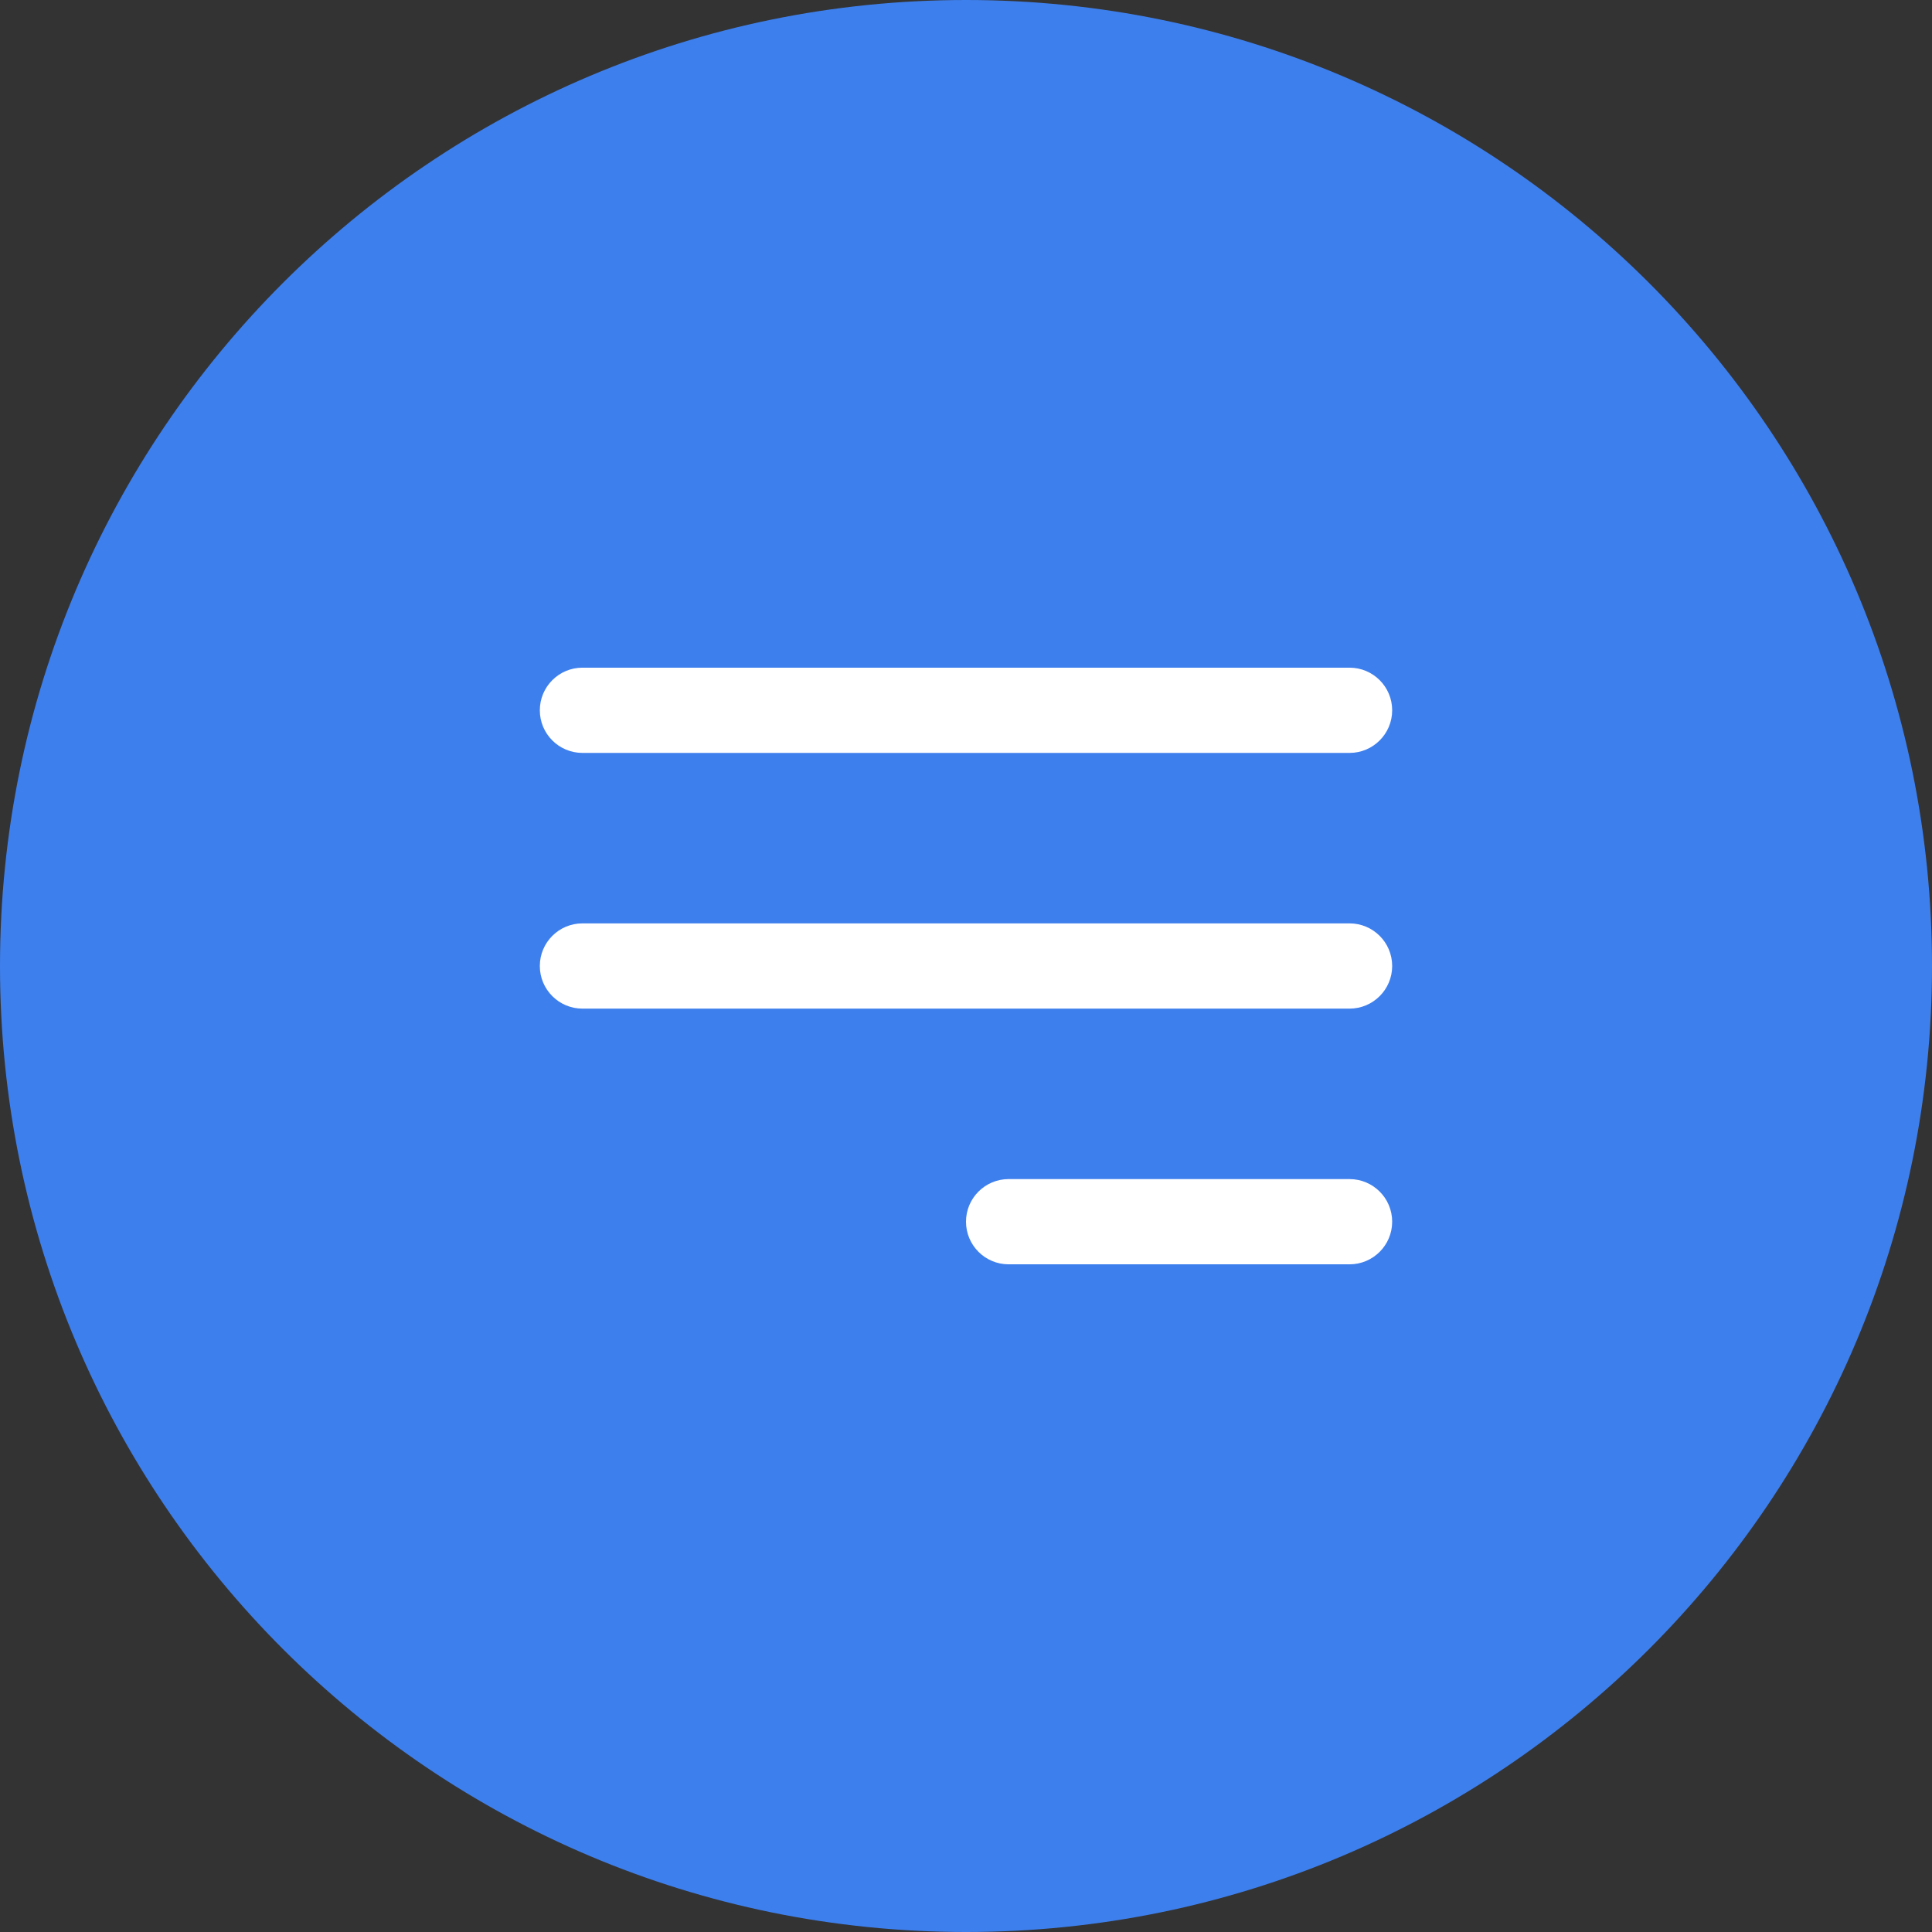 <?xml version="1.0" encoding="UTF-8"?> <svg xmlns="http://www.w3.org/2000/svg" width="34" height="34" viewBox="0 0 34 34" fill="none"><rect x="0" y="0" width="34" height="34" fill="#333333" stroke="none"/><g clip-path="url(#clip0_2_2)"><path d="M34 17C34 7.611 26.389 0 17 0C7.611 0 0 7.611 0 17C0 26.389 7.611 34 17 34C26.389 34 34 26.389 34 17Z" fill="#3D7FED"></path><path d="M23.75 11.75H10.25C9.836 11.75 9.5 12.086 9.5 12.5C9.5 12.914 9.836 13.25 10.25 13.25H23.75C24.164 13.25 24.5 12.914 24.5 12.5C24.5 12.086 24.164 11.75 23.75 11.75Z" fill="white"></path><path d="M23.75 16.25H10.25C9.836 16.25 9.5 16.586 9.5 17C9.5 17.414 9.836 17.75 10.25 17.75H23.75C24.164 17.75 24.5 17.414 24.5 17C24.5 16.586 24.164 16.25 23.75 16.25Z" fill="white"></path><path d="M23.75 20.75H17.75C17.336 20.75 17 21.086 17 21.5C17 21.914 17.336 22.25 17.75 22.25H23.75C24.164 22.25 24.5 21.914 24.5 21.5C24.5 21.086 24.164 20.75 23.75 20.75Z" fill="white"></path></g><defs><clipPath id="clip0_2_2"><rect width="34" height="34" fill="white"></rect></clipPath></defs></svg> 
